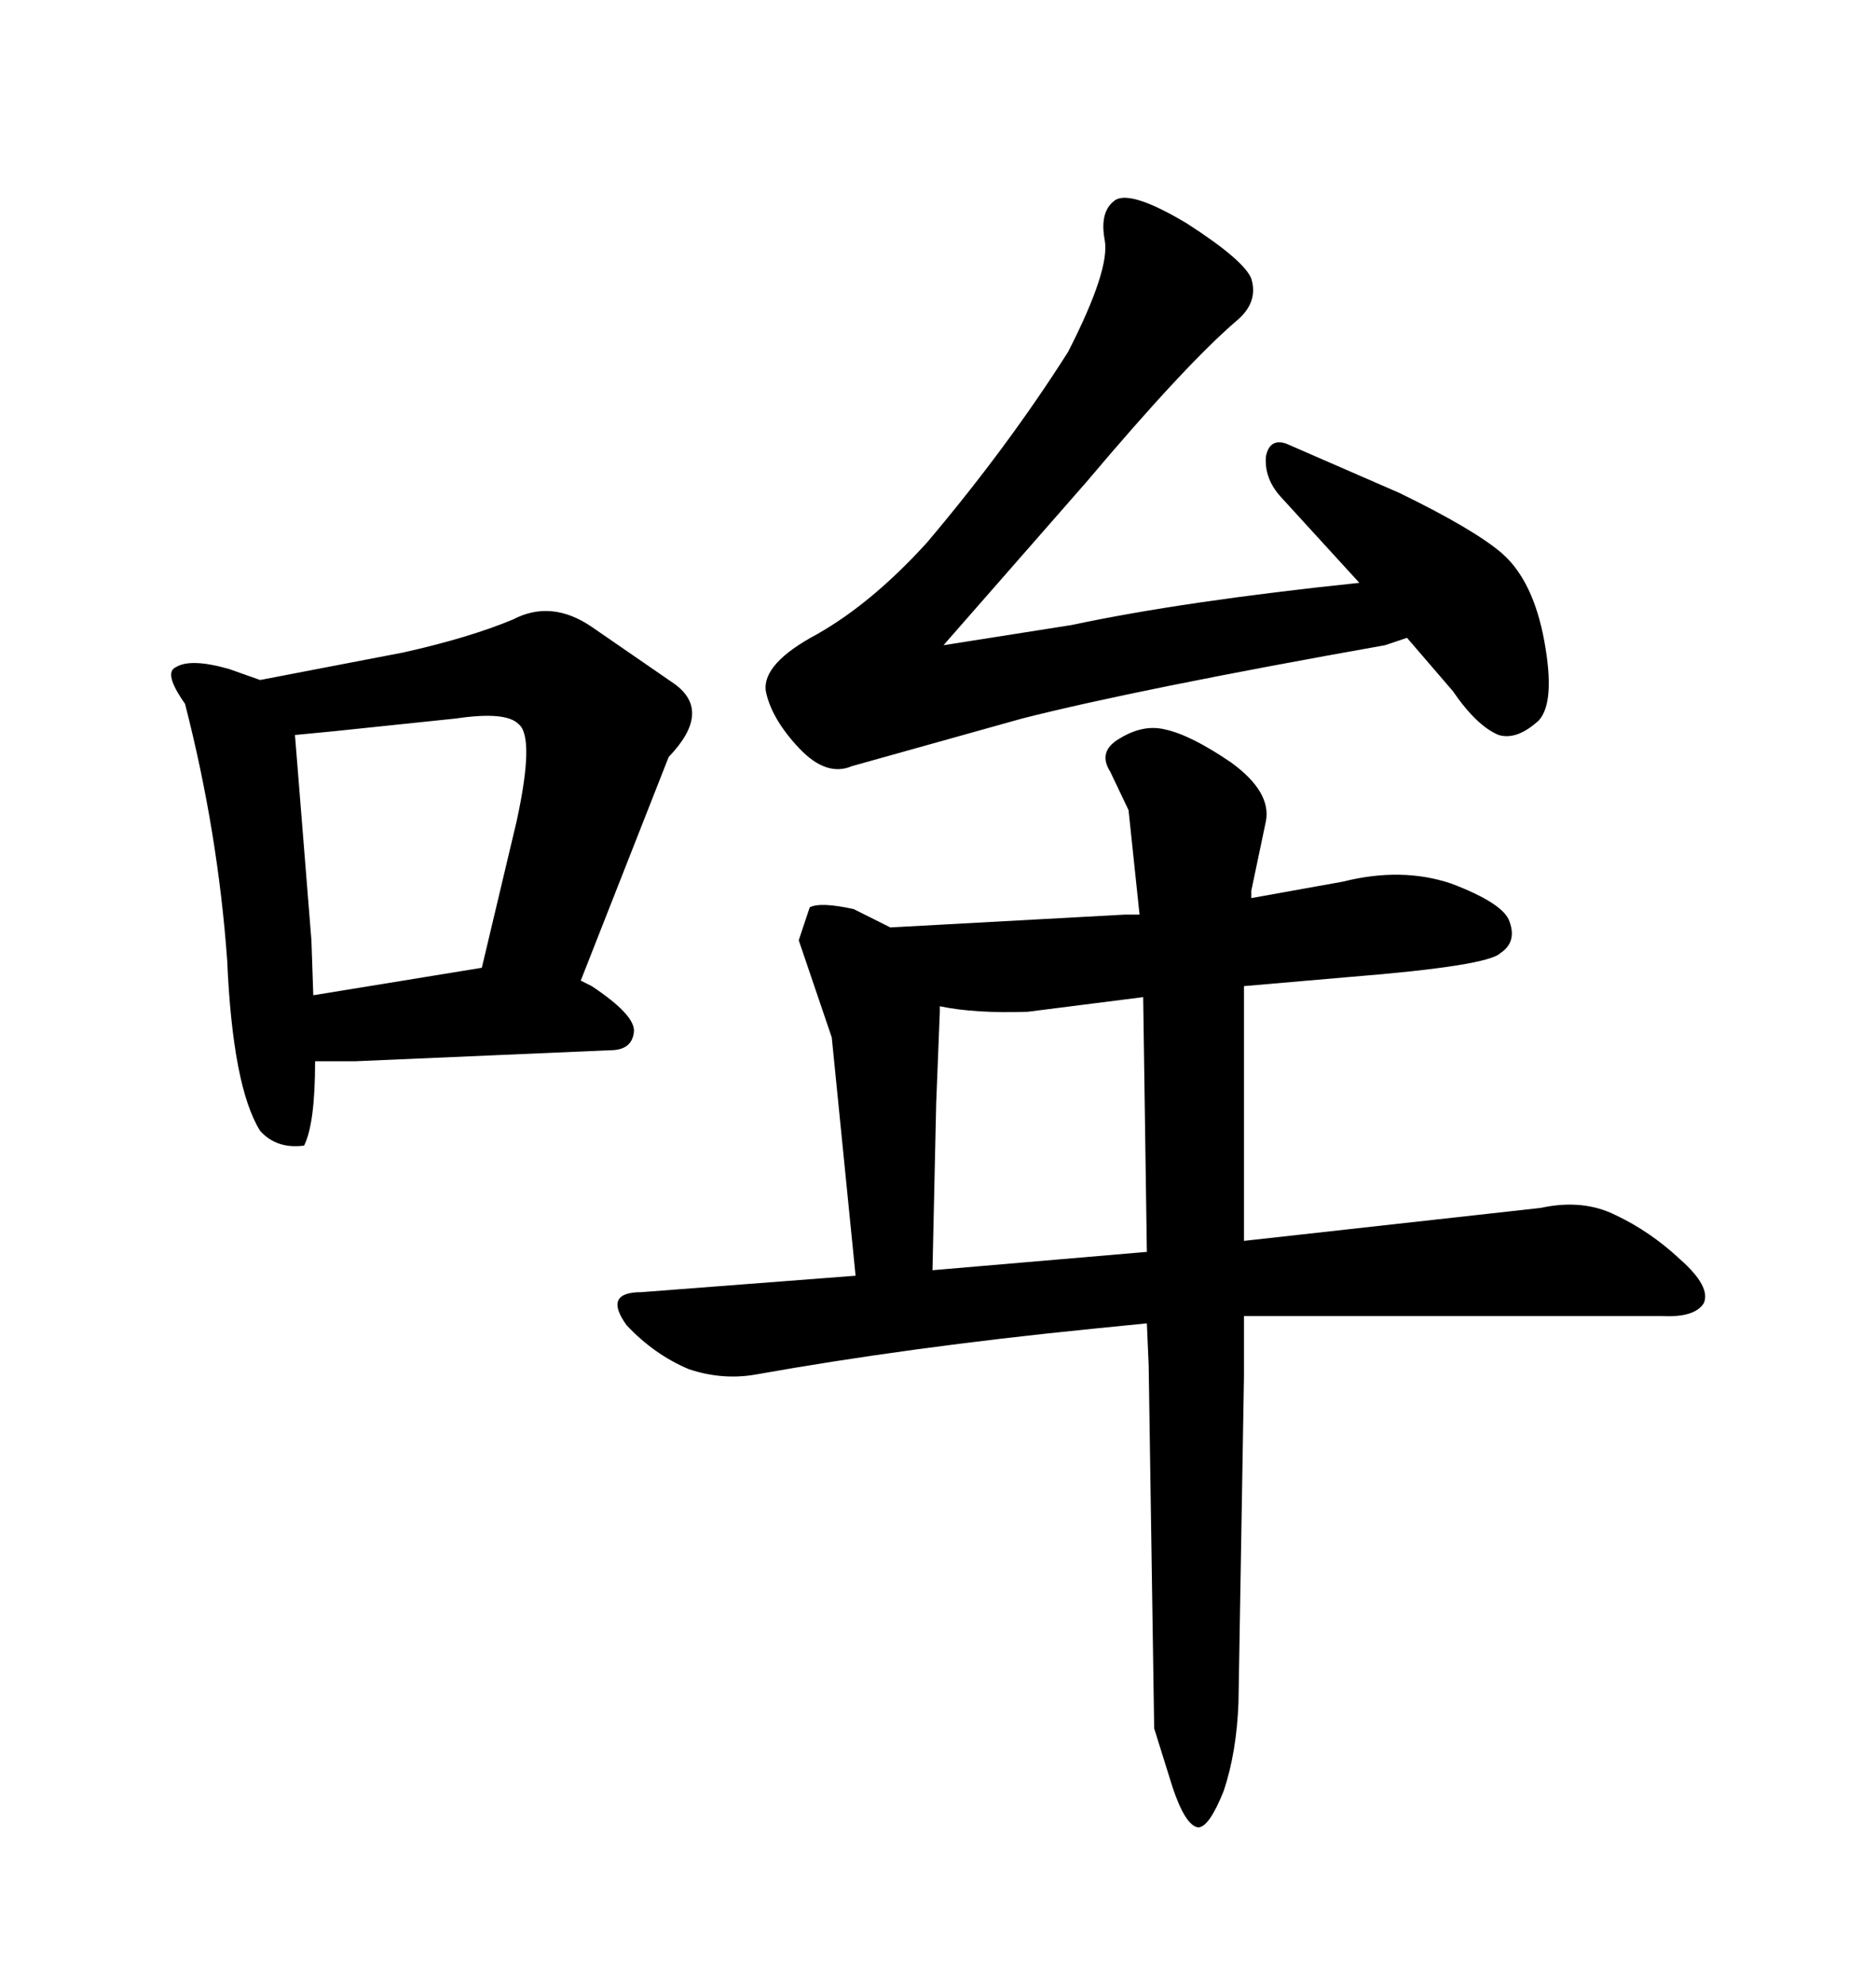 <svg xmlns="http://www.w3.org/2000/svg" xmlns:xlink="http://www.w3.org/1999/xlink" width="300" height="317.285"><path d="M183.40 211.52L183.69 218.26L184.57 276.27L187.50 285.64Q189.55 291.80 191.60 292.09L191.60 292.09Q193.36 292.09 195.70 286.23L195.70 286.23Q197.75 280.08 198.05 272.17L198.05 272.17L198.93 220.02L198.93 210.35L265.72 210.35Q271.00 210.64 272.46 208.30L272.46 208.30Q273.63 205.66 268.65 201.27L268.65 201.27Q263.96 196.88 258.40 194.24L258.40 194.24Q253.13 191.60 246.39 193.07L246.39 193.07L198.93 198.34L198.93 157.62L215.92 156.15Q237.89 154.39 239.94 152.34L239.94 152.34Q242.58 150.59 241.41 147.36L241.41 147.36Q240.53 144.43 232.03 141.21L232.03 141.21Q224.12 138.57 214.75 140.92L214.75 140.92L200.10 143.55L200.10 142.38L202.44 131.25Q203.32 126.56 196.88 121.88L196.88 121.88Q190.43 117.48 186.33 116.60L186.33 116.60Q182.81 115.72 179.00 118.07L179.00 118.07Q175.49 120.12 177.54 123.34L177.54 123.34L180.47 129.49L182.23 146.19L179.88 146.19L142.38 148.24L136.52 145.31Q131.25 144.14 129.49 145.02L129.49 145.02L127.73 150.29L133.01 165.82L136.82 203.91L102.54 206.54Q96.39 206.54 100.20 211.82L100.20 211.82Q104.59 216.50 110.16 218.85L110.16 218.85Q115.43 220.61 120.70 219.73L120.70 219.73Q145.31 215.33 174.61 212.40L174.61 212.40L183.40 211.52ZM182.81 159.38L183.40 200.10L149.12 203.03L149.71 176.37L150.29 161.72L150.29 160.84Q155.86 162.01 164.36 161.72L164.36 161.72L182.81 159.38ZM136.23 122.46L163.48 114.84Q181.93 110.16 221.48 103.13L221.48 103.13L225 101.95L232.32 110.45Q236.13 116.02 239.65 117.48L239.65 117.48Q242.58 118.36 246.09 115.14L246.09 115.14Q248.73 112.21 246.97 102.54L246.97 102.54Q245.21 92.87 240.23 88.48L240.23 88.48Q235.84 84.67 223.83 78.81L223.83 78.81L205.66 70.90Q203.03 70.02 202.44 72.95L202.44 72.95Q202.15 76.46 204.79 79.39L204.79 79.39L217.38 93.16Q189.26 96.09 171.39 99.90L171.39 99.90L150.88 103.13L173.73 77.05Q189.55 58.30 197.75 51.27L197.75 51.27Q201.27 48.34 200.10 44.53L200.10 44.53Q198.93 41.60 189.84 35.74L189.84 35.74Q181.05 30.47 178.42 31.93L178.42 31.93Q175.78 33.69 176.66 38.38L176.66 38.38Q177.54 43.07 170.80 56.25L170.80 56.25Q161.13 71.48 148.24 86.72L148.24 86.72Q139.45 96.39 130.66 101.37L130.66 101.37Q121.88 106.05 122.46 110.45L122.46 110.45Q123.34 114.84 127.73 119.53L127.73 119.53Q132.13 124.22 136.23 122.46L136.23 122.46ZM29.59 112.50L29.59 112.50Q34.86 133.01 36.33 153.52L36.33 153.52Q37.21 173.73 41.60 180.76L41.60 180.76Q44.24 183.69 48.63 183.11L48.63 183.11Q50.39 179.59 50.39 169.63L50.39 169.63L56.84 169.63L97.56 167.87Q101.07 167.87 101.37 164.94L101.37 164.94Q101.66 162.30 94.63 157.62L94.63 157.62L92.87 156.74L106.93 121.00Q113.96 113.67 107.81 109.28L107.81 109.28L94.63 100.20Q88.18 95.80 82.03 99.02L82.03 99.02Q75 101.95 64.45 104.30L64.45 104.30L41.60 108.69L36.62 106.93Q30.47 105.18 28.13 106.64L28.13 106.64Q26.07 107.52 29.59 112.50ZM50.10 159.08L49.80 150.29L47.17 117.48L53.32 116.89L72.95 114.84Q80.86 113.67 82.91 115.72L82.91 115.72Q85.55 117.77 82.62 131.25L82.62 131.25L77.05 154.69L50.10 159.08Z"/></svg>